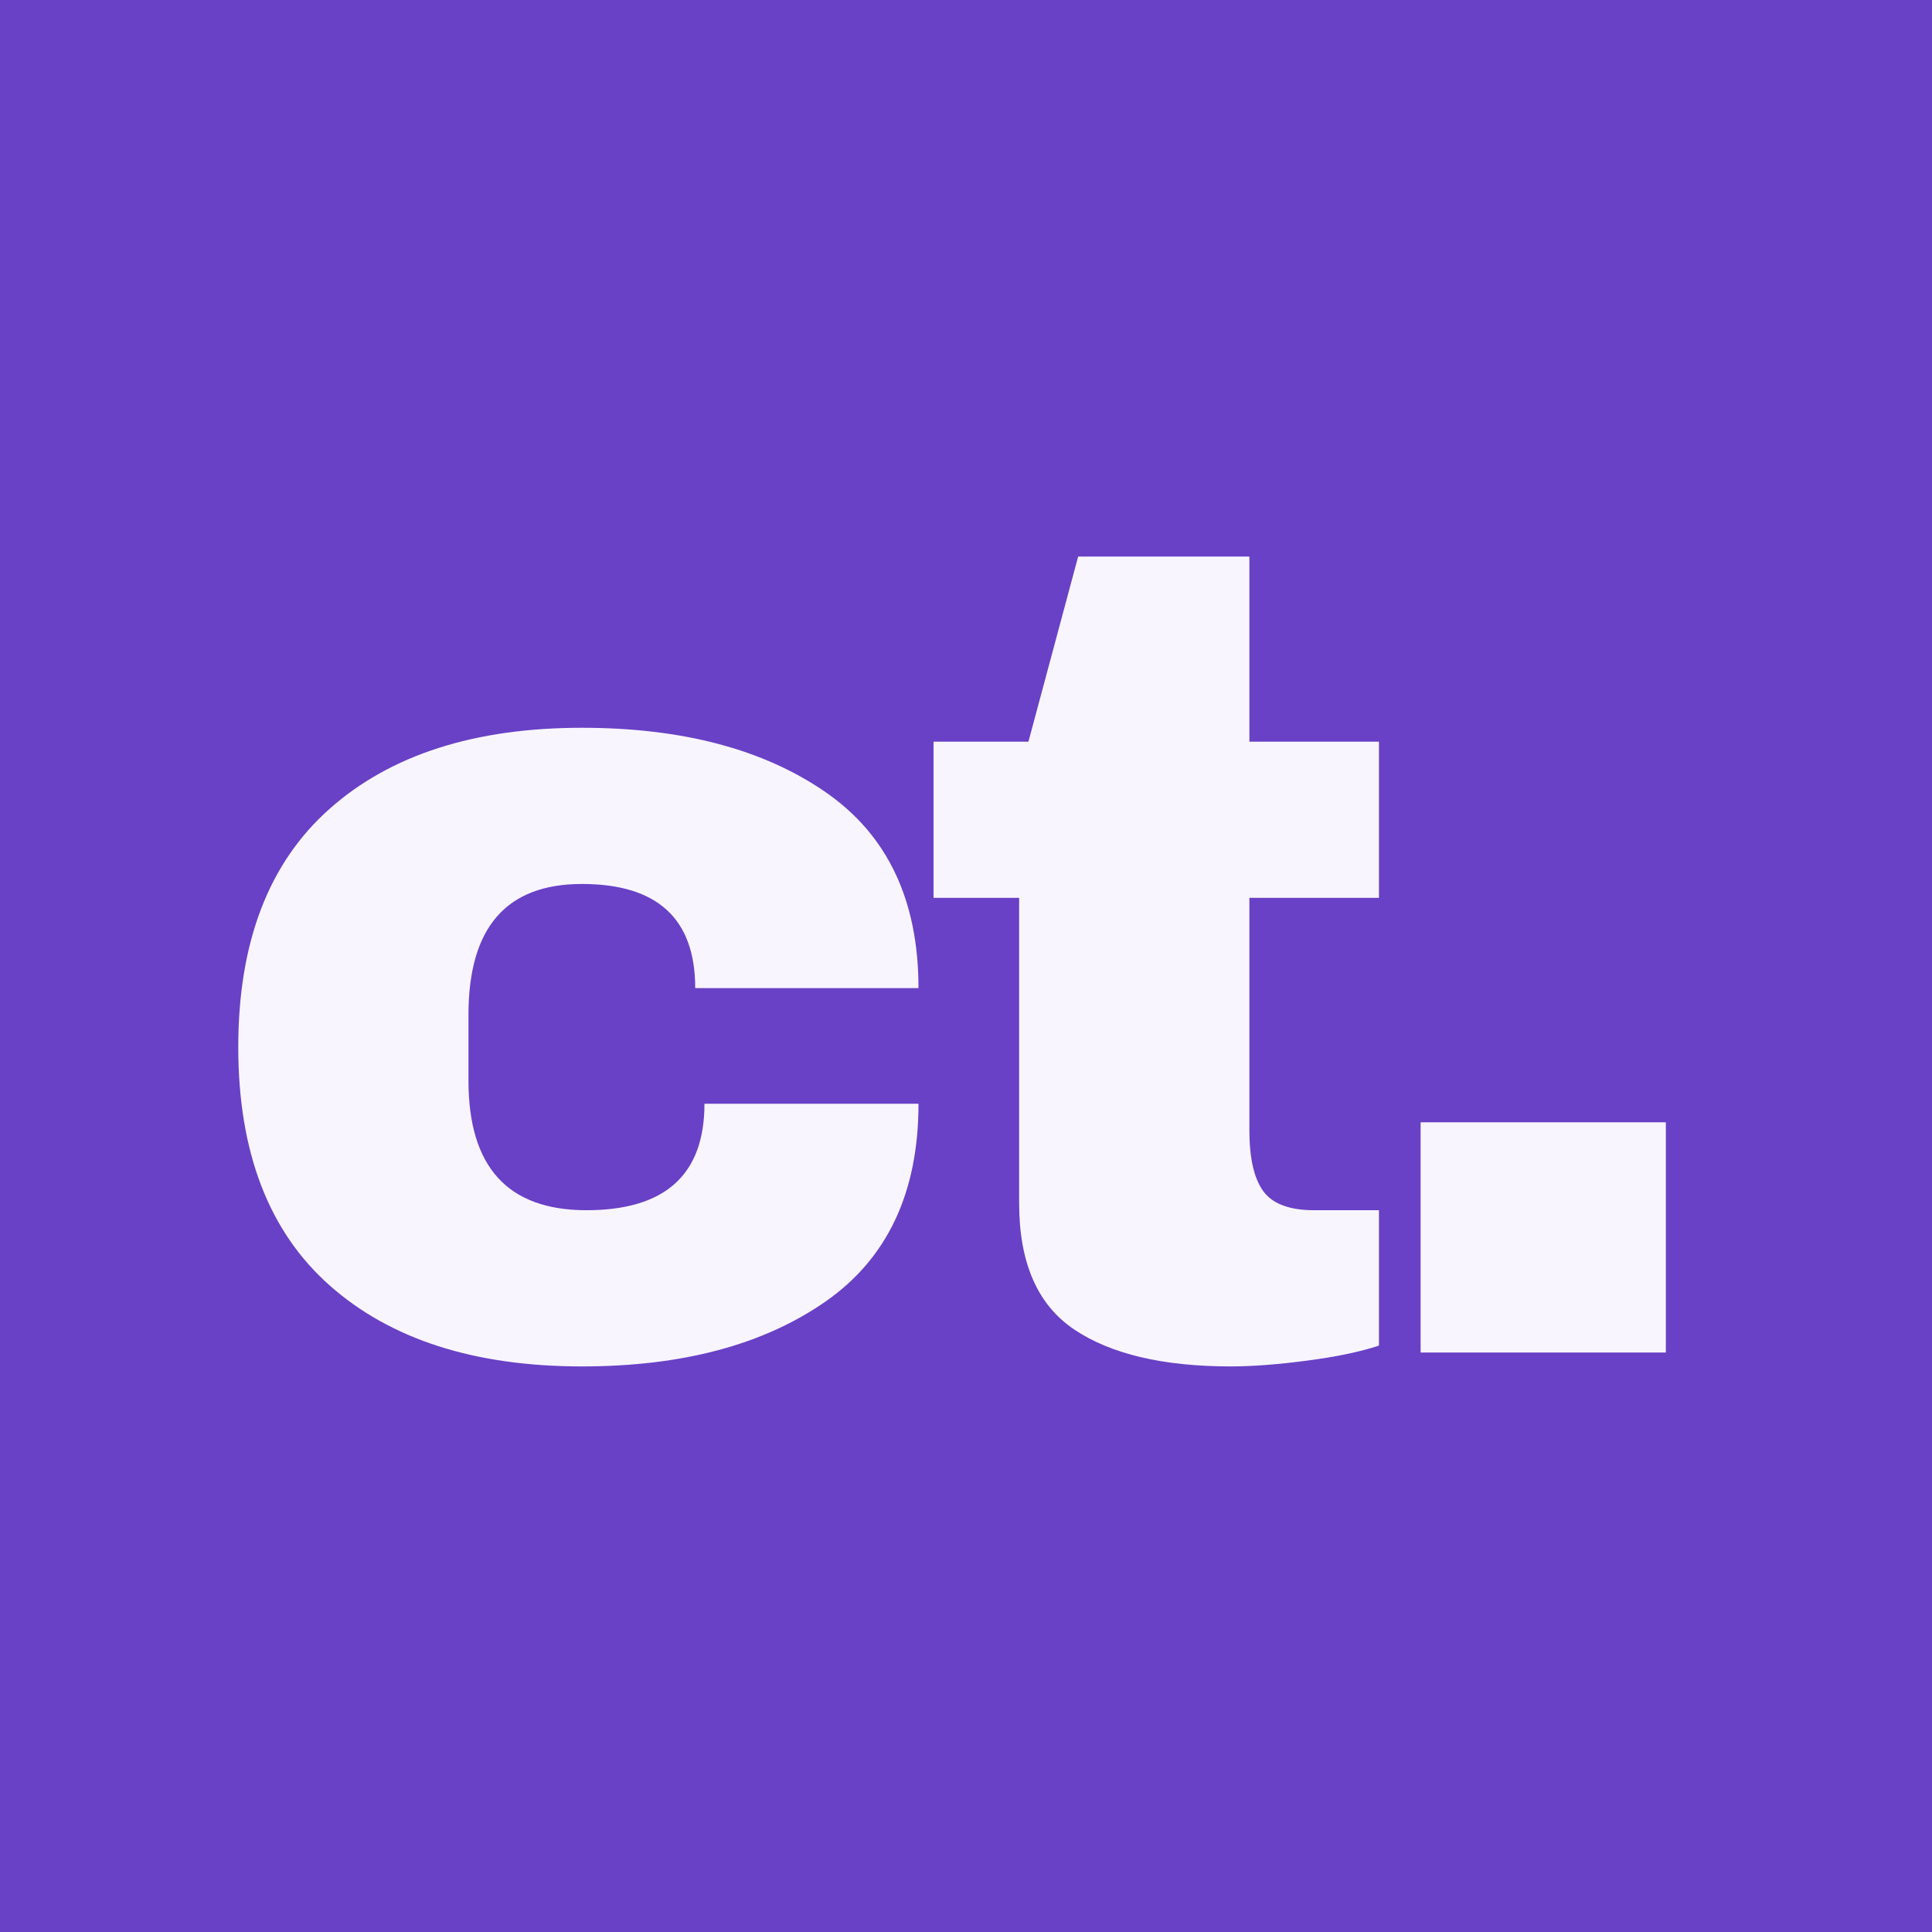 <svg xmlns="http://www.w3.org/2000/svg" xmlns:xlink="http://www.w3.org/1999/xlink" width="1080" zoomAndPan="magnify" viewBox="0 0 810 810" height="1080" preserveAspectRatio="xMidYMid meet" version="1.0"><defs><g/></defs><rect x="-81" width="972" fill="#ffffff" y="-81" height="972" fill-opacity="1"/><rect x="-81" width="972" fill="#6941c6" y="-81" height="972" fill-opacity="1"/><g fill="#f9f5ff" fill-opacity="1"><g transform="translate(82.427, 567.048)"><g><path d="M 161.516 -261.922 C 203.547 -261.922 237.578 -252.945 263.609 -235 C 289.641 -217.051 302.656 -189.645 302.656 -152.781 L 209.047 -152.781 C 209.047 -181.883 193.203 -196.438 161.516 -196.438 C 129.828 -196.438 113.984 -178.164 113.984 -141.625 L 113.984 -113.984 C 113.984 -77.766 130.473 -59.656 163.453 -59.656 C 196.43 -59.656 212.922 -74.531 212.922 -104.281 L 302.656 -104.281 C 302.656 -67.094 289.641 -39.441 263.609 -21.328 C 237.578 -3.223 203.547 5.828 161.516 5.828 C 116.566 5.828 81.32 -5.488 55.781 -28.125 C 30.238 -50.758 17.469 -84.066 17.469 -128.047 C 17.469 -172.023 30.238 -205.332 55.781 -227.969 C 81.32 -250.602 116.566 -261.922 161.516 -261.922 Z M 161.516 -261.922 "/></g></g></g><g fill="#f9f5ff" fill-opacity="1"><g transform="translate(378.299, 567.048)"><g><path d="M 199.828 -256.094 L 199.828 -190.625 L 145.516 -190.625 L 145.516 -93.125 C 145.516 -81.488 147.453 -73 151.328 -67.656 C 155.211 -62.32 162.328 -59.656 172.672 -59.656 L 199.828 -59.656 L 199.828 -2.906 C 192.066 -0.32 182.039 1.773 169.75 3.391 C 157.469 5.016 146.801 5.828 137.75 5.828 C 109.289 5.828 87.379 0.656 72.016 -9.688 C 56.66 -20.039 48.984 -37.664 48.984 -62.562 L 48.984 -190.625 L 13.094 -190.625 L 13.094 -256.094 L 52.875 -256.094 L 73.719 -333.703 L 145.516 -333.703 L 145.516 -256.094 Z M 199.828 -256.094 "/></g></g></g><g fill="#f9f5ff" fill-opacity="1"><g transform="translate(566.007, 567.048)"><g><path d="M 29.594 0 L 29.594 -96.516 L 132.406 -96.516 L 132.406 0 Z M 29.594 0 "/></g></g></g></svg>